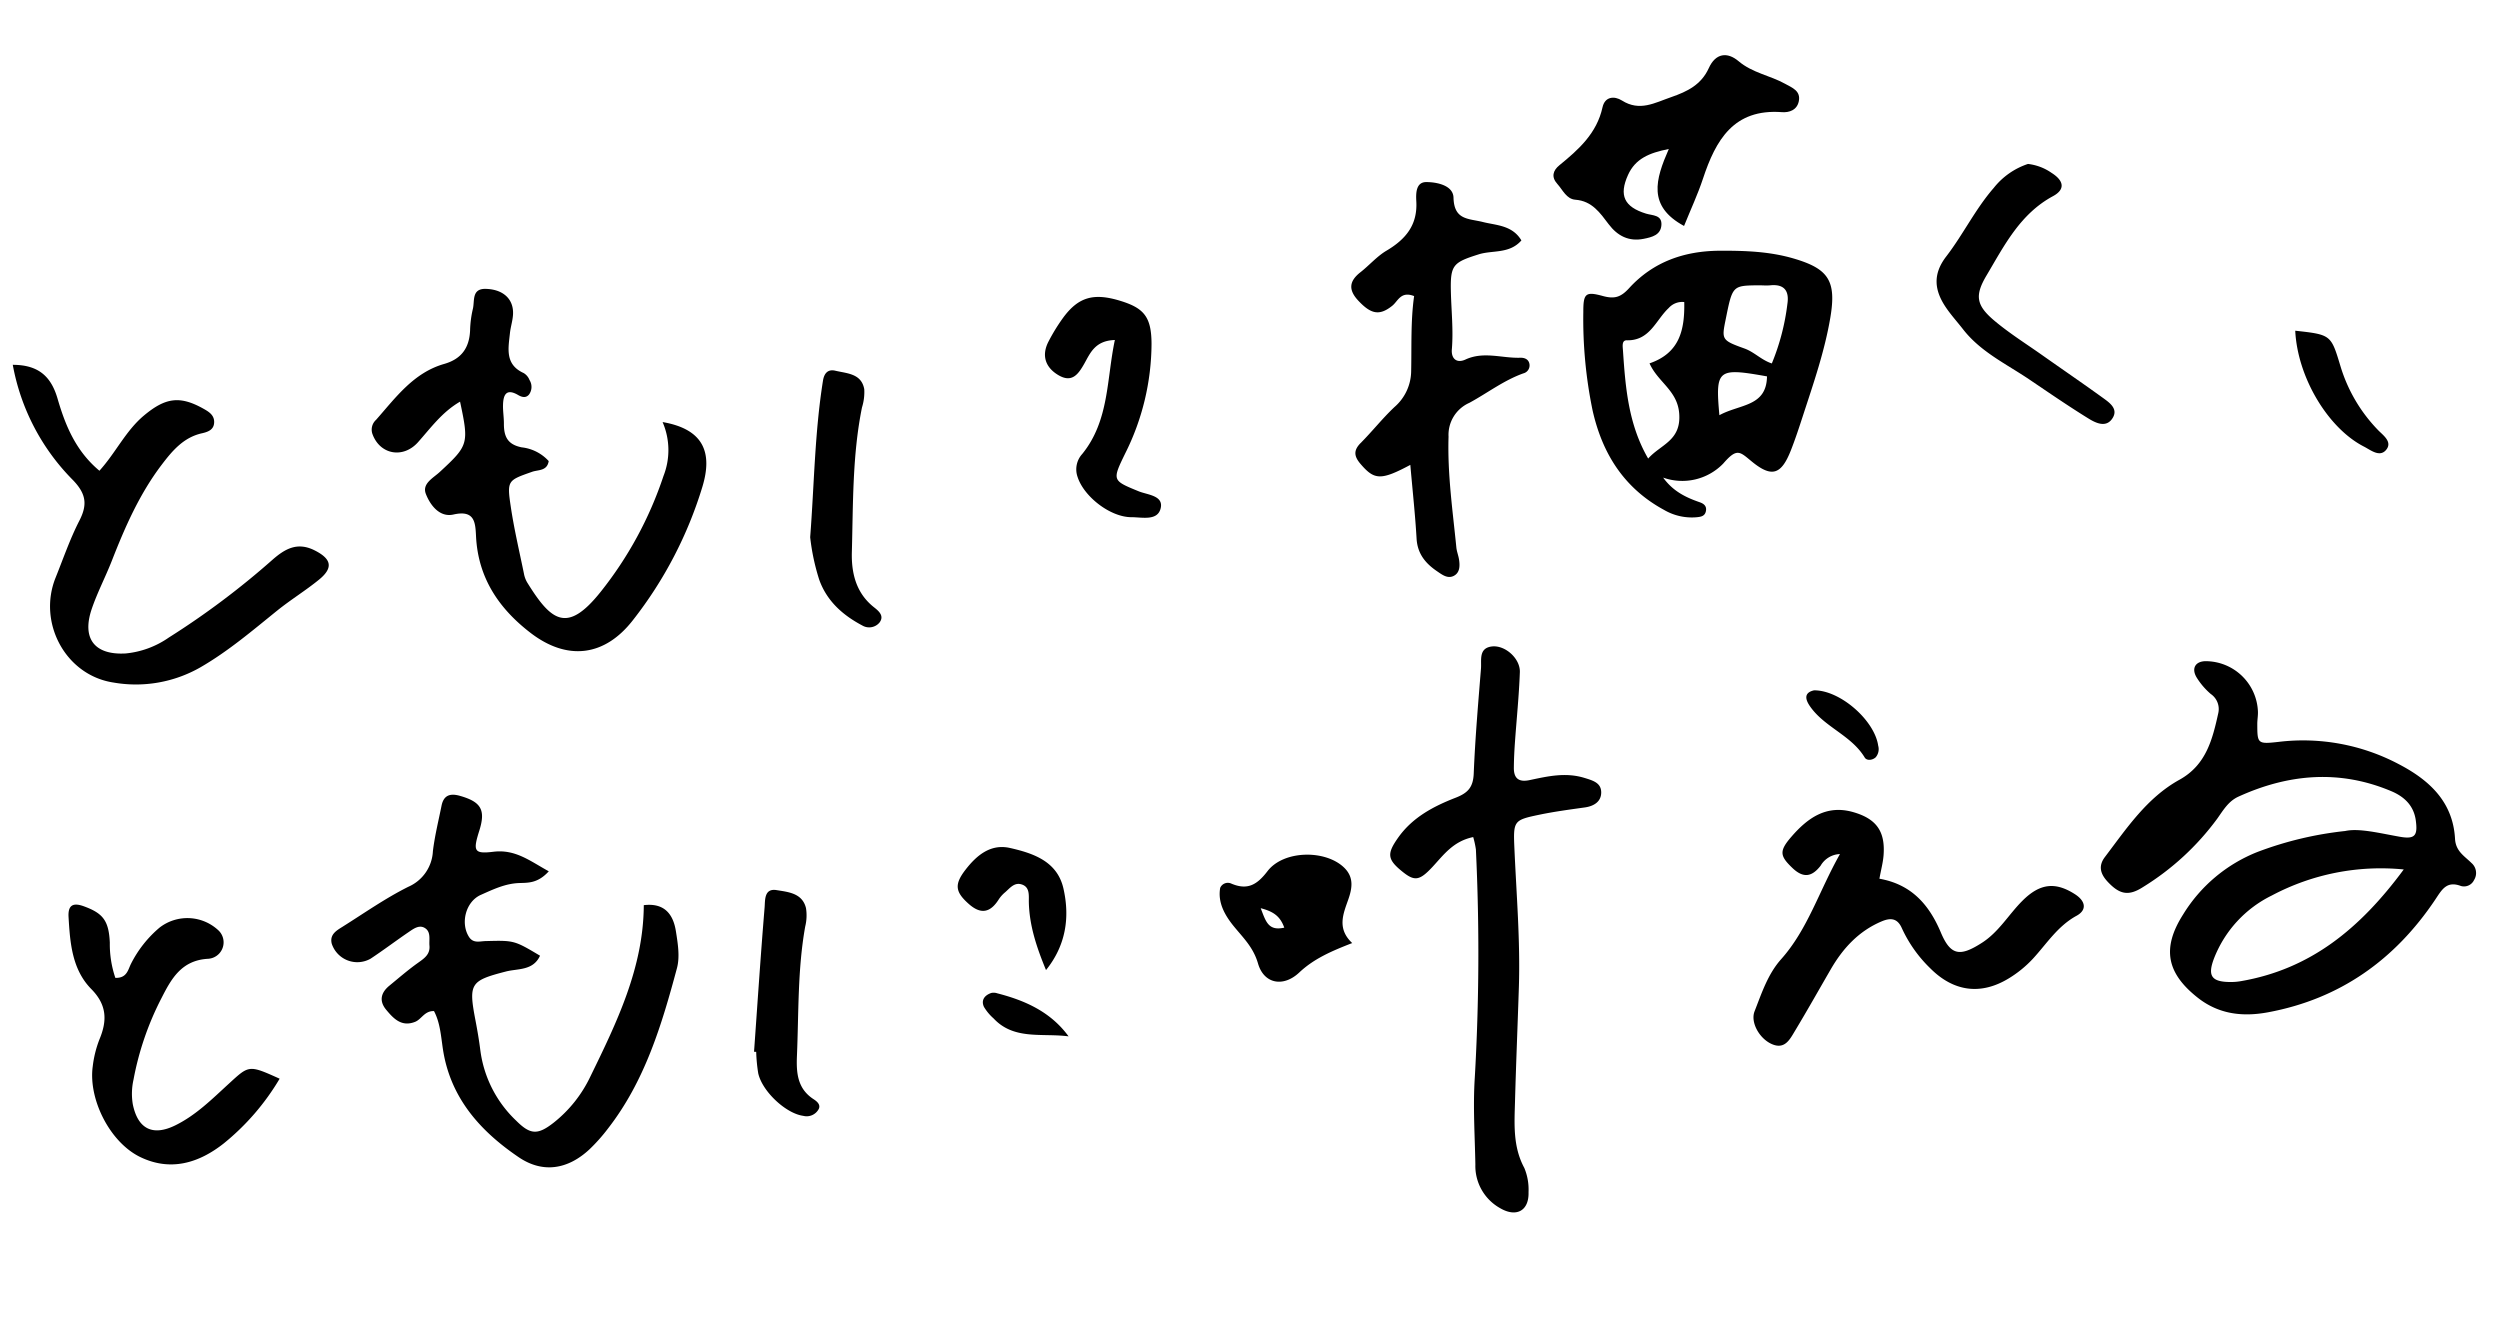 <svg xmlns="http://www.w3.org/2000/svg" xmlns:xlink="http://www.w3.org/1999/xlink" width="496.067" height="265.027" viewBox="0 0 496.067 265.027">
  <defs>
    <clipPath id="clip-path">
      <rect id="長方形_11922" data-name="長方形 11922" width="468.323" height="98.431" transform="translate(-2.079 38.053)" fill="none"/>
    </clipPath>
    <clipPath id="clip-path-2">
      <rect id="長方形_11923" data-name="長方形 11923" width="476.82" height="112.295" fill="none"/>
    </clipPath>
  </defs>
  <g id="グループ_37276" data-name="グループ 37276" transform="matrix(0.996, -0.087, 0.087, 0.996, -805.545, -342.705)">
    <g id="グループ_37273" data-name="グループ 37273" transform="translate(747.675 443.482)">
      <g id="グループ_37272" data-name="グループ 37272" transform="translate(23.458 -29.265)" clip-path="url(#clip-path)">
        <path id="パス_58338" data-name="パス 58338" d="M132.743,58.758c1.715,2.874,4.148,4.318,6.8,5.5.763.341,1.376.878,1.066,1.886s-1.157,1.016-1.954,1.027a10.9,10.9,0,0,1-6.3-2.017c-7.559-5-11.249-12.249-12.411-20.942a89.365,89.365,0,0,1-.125-19.607c.315-3.619.774-4.041,4.122-2.8,2.277.844,3.552.552,5.339-1.092,5.237-4.81,11.574-6.426,18.664-5.829,4.925.414,9.724.99,14.381,2.806,6.7,2.619,8.093,5.125,6.246,12.27-1.7,6.553-4.461,12.713-7.1,18.917-.959,2.256-1.92,4.518-3.015,6.71-2.29,4.586-4.211,5.117-7.866,1.561-2.236-2.171-2.684-3.09-5.717-.143a11.306,11.306,0,0,1-12.132,1.751m7.207-34.345a3.6,3.6,0,0,0-3.184.912c-2.762,2.157-4.276,6.157-8.833,5.657-1.053-.115-.922,1.191-.941,1.931-.151,7.358-.214,14.711,3.116,21.822,2.718-2.6,6.881-2.921,6.915-8.414.029-4.583-3.674-6.517-5-10.386,6.105-1.519,7.549-5.954,7.924-11.522M156.2,38.062a45.161,45.161,0,0,0,4.109-11.525c.6-2.481-.253-3.984-3.054-3.95-.816.01-1.634-.154-2.449-.214-5.042-.373-5.042-.37-6.957,6.134-1.162,3.948-1.225,4.091,3.184,6.121,1.91.878,3.161,2.585,5.167,3.434M144.937,47.39c4.226-1.873,9.461-.826,10.084-6.853-9.625-2.6-10.107-2.319-10.084,6.853" transform="translate(189.537 61.768)"/>
        <path id="パス_58339" data-name="パス 58339" d="M84.466,38.932c8.216,2.171,9.279,7.124,6.775,13.419A81.016,81.016,0,0,1,75.192,77.568c-6.241,6.746-13.721,6.975-20.509.732C48.836,72.92,45.3,66.51,45.605,58.312c.1-2.689.255-5.308-4.091-4.714-2.77.38-4.427-2.233-5.1-4.56-.6-2.1,1.73-3,3.132-4.088,6.136-4.755,6.274-5.042,5.227-13.552-3.721,1.735-6.248,4.69-9.023,7.3-3.228,3.03-7.76,1.8-8.867-2.449a2.622,2.622,0,0,1,.969-2.707c4.281-4.07,8.231-8.674,14.443-9.878,3.5-.68,5.243-2.746,5.691-6.173A20.936,20.936,0,0,1,48.9,13.3c.537-1.535.055-4.08,2.908-3.755,3.51.4,5.4,2.587,4.932,5.6-.185,1.206-.685,2.363-.92,3.565-.589,3-1.558,6.113,2.022,8.132a2.757,2.757,0,0,1,1.034,1.477,2.573,2.573,0,0,1-.349,2.869c-.711.691-1.477.383-2.184-.115-2.228-1.566-2.913-.237-3.135,1.73-.138,1.217-.034,2.46-.146,3.682-.224,2.481.287,4.2,3.127,5.016a8.509,8.509,0,0,1,5.084,3.176c-.482,1.97-2.241,1.519-3.455,1.832-5,1.29-5.157,1.251-4.828,6.6.274,4.482.93,8.943,1.444,13.409a5.386,5.386,0,0,0,.477,1.764c4.06,8.051,6.973,10.894,14.3,3.226a74.638,74.638,0,0,0,14.5-21.9,14.011,14.011,0,0,0,.753-10.673" transform="translate(40.946 53.331)"/>
        <path id="パス_58340" data-name="パス 58340" d="M0,12.154c5.269.459,7.418,3.158,8.276,7.483,1.074,5.415,2.7,10.652,7.025,14.956,3.541-3.281,5.894-7.457,9.776-10.162,4.521-3.148,7.4-3.327,11.788-.36,1.042.706,2.085,1.451,1.967,2.845-.128,1.5-1.3,1.866-2.606,2.038-3.718.492-6.181,2.957-8.531,5.553-4.854,5.355-8.283,11.616-11.465,18.041-1.54,3.114-3.437,6.058-4.833,9.229-2.53,5.738-.2,9.216,5.97,9.393a17.981,17.981,0,0,0,8.771-2.4,159.768,159.768,0,0,0,21.856-13.6c2.585-1.886,5.159-3.145,8.427-1.152,3.2,1.954,3.554,3.76.435,5.886-2.845,1.936-5.933,3.468-8.82,5.407-5.227,3.515-10.383,7.194-16.181,9.9a25.774,25.774,0,0,1-17.372,1.514C5.068,74.484.425,63.561,4.792,54.97c1.85-3.645,3.518-7.413,5.686-10.86,1.915-3.041,1.79-5.19-.55-8.1A43.472,43.472,0,0,1,0,12.154" transform="translate(-2.079 57.569)"/>
        <path id="パス_58341" data-name="パス 58341" d="M111.958,63.295c-6.113,2.616-7.379,2.363-9.8-1-1.154-1.6-1.277-2.8.347-4.172,2.5-2.108,4.75-4.51,7.309-6.532a9.542,9.542,0,0,0,3.906-6.629c.558-5.047.774-10.128,1.9-14.972-2.561-1.264-3.26.717-4.484,1.532-2.712,1.806-4.354,1.316-6.642-1.608-1.79-2.29-1.475-4,.917-5.56,1.881-1.225,3.538-2.864,5.534-3.822,3.968-1.907,6.59-4.513,6.743-9.2.049-1.516.2-3.856,2.3-3.674,2.129.185,5.266,1.126,5.12,3.544-.271,4.505,2.6,4.359,5.448,5.349,2.5.87,5.709,1.107,7.236,4.286-2.608,2.5-5.873,1.391-8.677,2.014-5.164,1.149-5.8,1.589-6.139,6.723-.255,3.869-.154,7.754-.816,11.606-.313,1.821.714,2.892,2.509,2.243,3.749-1.358,7.246.388,10.86.589.836.047,1.631.414,1.72,1.386a1.626,1.626,0,0,1-1.355,1.754c-4,1.042-7.468,3.278-11.2,4.9A6.937,6.937,0,0,0,120,58.383c-.878,7.361-.456,14.693-.37,22.039.01.81.266,1.616.32,2.428.083,1.266-.047,2.634-1.342,3.15-1.264.5-2.275-.448-3.239-1.238-2.157-1.767-3.541-3.809-3.45-6.8.138-4.677.036-9.362.036-14.672" transform="translate(160.554 50.344)"/>
        <path id="パス_58342" data-name="パス 58342" d="M143.107,33.074c-6.9-4.557-4.86-9.659-1.681-15.478-3.979.43-6.79,1.355-8.515,4.43-2.178,3.888-1.311,6.241,2.892,7.952,1.264.513,3.14.5,2.853,2.494-.292,2.014-2.105,2.267-3.752,2.449-2.973.328-5.11-1.014-6.652-3.468-1.519-2.413-2.89-4.9-6.173-5.441-1.764-.289-2.329-2.157-3.3-3.439-1.11-1.467-.646-2.715.722-3.645,4.083-2.775,7.955-5.662,9.534-10.714.657-2.1,2.527-2.1,3.968-1.008,3.32,2.525,6.428,1.014,9.792.175,3.33-.831,6.175-1.959,7.932-5.084,1.6-2.853,3.94-2.939,6.009-.855C159.272,4,162.712,4.8,165.544,6.712c1.331.9,3.043,1.675,2.392,3.747-.519,1.652-2.058,2.043-3.5,1.808-9.5-1.556-13.581,4.388-16.773,11.8-1.282,2.976-2.916,5.8-4.552,9.01" transform="translate(187.644 38.054)"/>
        <path id="パス_58343" data-name="パス 58343" d="M166.642,10.268a10.17,10.17,0,0,1,4.505,2.171c2.345,1.78,2.444,3.523-.115,4.63-6.819,2.952-10.48,8.919-14.508,14.526-2.723,3.789-2.567,5.745.8,9.117,2.736,2.736,5.857,5.091,8.823,7.6,3.744,3.163,7.533,6.274,11.243,9.479,1.217,1.05,2.858,2.4,1.662,4.093-1.423,2.019-3.437.81-4.86-.25-3.768-2.806-7.395-5.8-11.045-8.76-4.273-3.46-9.13-6.274-12.208-11.053-1-1.545-2.121-3.012-3.01-4.615-1.959-3.531-2.087-6.743.954-10.055,3.721-4.052,6.569-8.864,10.563-12.718a14.463,14.463,0,0,1,7.192-4.164" transform="translate(233.184 54.541)"/>
        <path id="パス_58344" data-name="パス 58344" d="M92.47,23.02c-3.914-.227-5.086,2.15-6.418,4.1-1.407,2.061-2.819,3.71-5.389,1.845-2.507-1.819-2.952-4.281-1.305-6.84A36.763,36.763,0,0,1,82.649,17.7c3.369-3.817,6.454-4.4,11.54-2.345,4.573,1.845,5.907,3.708,5.469,9.023a49.014,49.014,0,0,1-7.142,21.312c-3.03,5.063-2.978,5.06,2.04,7.648,1.675.862,4.828,1.253,4.088,3.671-.795,2.6-3.867,1.511-5.946,1.331-4.2-.362-9.062-4.9-9.967-8.9a4.531,4.531,0,0,1,1.326-4.456C89.987,38.842,90.127,30.7,92.47,23.02" transform="translate(123.778 60.829)"/>
        <path id="パス_58345" data-name="パス 58345" d="M59.364,50.629c1.7-10.256,2.7-20.629,5.237-30.744.344-1.378,1.133-2.241,2.624-1.743,2.267.753,5.1.99,5.388,4.153a10.161,10.161,0,0,1-.763,3.559c-2.736,9.273-3.406,18.881-4.5,28.407-.477,4.13.1,8.187,3.426,11.319.862.81,1.926,1.871.831,3.1A2.667,2.667,0,0,1,68.179,69c-3.682-2.371-6.611-5.43-7.762-9.826a43.319,43.319,0,0,1-1.053-8.544" transform="translate(93.238 66.955)"/>
        <path id="パス_58346" data-name="パス 58346" d="M173.427,24.693c7.108,1.415,7,1.436,8.367,7.947a31.046,31.046,0,0,0,6.269,13.1c.87,1.094,2.783,2.616,1.248,4.117-1.4,1.365-3.017-.263-4.3-1.068-6.788-4.258-11.934-14.824-11.579-24.094" transform="translate(276.355 77.703)"/>
      </g>
    </g>
    <g id="グループ_37275" data-name="グループ 37275" transform="translate(772.637 526.376)">
      <g id="グループ_37274" data-name="グループ 37274" transform="translate(-2.144 38.791)" clip-path="url(#clip-path-2)">
        <path id="パス_58347" data-name="パス 58347" d="M203.515,41.84c2.83-.349,6.712,1.016,10.67,2.077,2.976.8,3.6.1,3.468-2.913-.136-3.038-1.913-4.953-4.333-6.235-9.839-5.2-20-5.216-30.322-1.566-2.053.727-3.223,2.4-4.549,3.963a52.334,52.334,0,0,1-15.913,12.283c-3.049,1.605-4.774.985-6.858-1.665-1.311-1.67-1.634-3.283-.128-4.946,4.8-5.3,9.331-10.993,16.082-13.995,5.553-2.468,7.231-7.442,8.838-12.554a3.626,3.626,0,0,0-1.167-3.854,14.112,14.112,0,0,1-2.488-3.46c-.969-1.933-.008-3.278,2.038-3.119a10.41,10.41,0,0,1,9.464,10.894c-.042.813-.274,1.616-.341,2.428-.326,3.867-.313,4,3.9,3.893a40.614,40.614,0,0,1,23.3,6.428c5.811,3.687,10.149,8.4,9.914,15.78-.078,2.5,1.569,3.572,2.851,5.089a2.612,2.612,0,0,1,.2,3.393,2.2,2.2,0,0,1-2.692.956c-2.762-1.326-3.836.4-5.347,2.277-8.992,11.16-20.5,17.948-34.934,19.355-5.081.5-9.776-.422-13.667-4.07-5.764-5.409-6.3-10.423-1.493-16.713a30.436,30.436,0,0,1,15.814-11.1,70.113,70.113,0,0,1,17.7-2.624m10.9,8.614a46.113,46.113,0,0,0-26.538,2.871,23.306,23.306,0,0,0-12.468,11.353c-1.722,3.5-.935,4.75,3.056,5.06a11.477,11.477,0,0,0,1.845-.013c13.888-1.167,24.394-8.263,34.105-19.271" transform="translate(248.155 9.382)"/>
        <path id="パス_58348" data-name="パス 58348" d="M64,21.165c-2.415,2.228-4.336,1.894-6.092,1.808-2.765-.133-5.261.823-7.749,1.678-3.114,1.071-4.549,5.232-3.08,8.083.735,1.423,2.038,1.066,3.21,1.136,5.675.347,5.675.344,10.524,3.833-1.631,2.877-4.62,2.131-7.022,2.535-7.171,1.2-7.622,1.715-6.863,9.094.208,2.027.378,4.065.451,6.1a23.365,23.365,0,0,0,5.891,14.5c2.543,3.023,4,3.2,7.353,1.019a25.7,25.7,0,0,0,7.992-8.388C74.825,52.232,81.058,41.867,82.2,29.5c4.185-.135,5.665,2.361,5.9,5.719.169,2.423.373,5.094-.427,7.3-3.987,10.954-8.3,21.8-16.429,30.546a34.667,34.667,0,0,1-4.015,3.786c-4.6,3.585-9.607,3.981-14.1.334C45.975,71.365,40.631,64.283,40,54.543c-.167-2.611-.083-5.305-1.107-7.721-1.876-.237-2.6,1.407-3.932,1.8-2.757.816-4.187-1-5.49-2.874s-.774-3.484,1.034-4.721c2.025-1.386,4.015-2.83,6.128-4.067,1.3-.761,2.488-1.444,2.491-3.145,0-1.2.542-2.611-.5-3.494-1.1-.928-2.337-.141-3.38.44-2.679,1.5-5.279,3.137-7.978,4.6a5.34,5.34,0,0,1-7.429-3.64c-.284-1.834,1.136-2.494,2.395-3.137,4.549-2.332,9.005-4.919,13.742-6.788a8.123,8.123,0,0,0,5.461-6.608c.628-2.991,1.629-5.9,2.494-8.844.6-2.04,1.913-2.353,3.8-1.636,4.1,1.561,4.886,3.231,3.234,7.225-1.621,3.914-1.475,4.544,2.423,4.411C57.795,16.2,60.434,18.781,64,21.165" transform="translate(31.79 7.003)"/>
        <path id="パス_58349" data-name="パス 58349" d="M117.436,37.364c-4.018.469-6.142,3-8.531,5.162-2.877,2.6-3.849,2.606-6.17.344-2.679-2.606-2.647-3.729-.162-6.673,3.2-3.791,7.575-5.607,12.088-6.923,2.559-.748,3.635-1.814,3.979-4.479.883-6.889,2.085-13.74,3.241-20.592.279-1.657-.143-4.044,2.434-4.2,2.692-.159,5.529,2.853,5.193,5.563-.576,4.667-1.472,9.294-2.207,13.943-.255,1.613-.474,3.236-.631,4.865-.2,2.108.74,2.965,2.9,2.7,3.635-.44,7.218-.964,10.873.508,1.7.685,3.21,1.279,3.077,3.119s-1.649,2.637-3.52,2.731c-3.069.159-6.147.3-9.193.664-5.05.607-5.185.75-5.417,6.162-.4,9.2-.422,18.417-1.516,27.573-.9,7.515-1.876,15.019-2.739,22.534-.513,4.456-1.214,8.9.693,13.3a11.153,11.153,0,0,1,.417,4.847c-.2,3.69-2.832,4.86-5.894,2.686a9.593,9.593,0,0,1-4.143-9.042c.4-5.717.513-11.48,1.376-17.127a432.323,432.323,0,0,0,4.172-45.166,18.186,18.186,0,0,0-.32-2.507" transform="translate(161.717 0.002)"/>
        <path id="パス_58350" data-name="パス 58350" d="M147.134,23.475a4.615,4.615,0,0,0-4.026,1.967c-1.944,2.1-3.661,2.191-5.623-.047-2.256-2.574-2.369-3.549.315-6.155,3.541-3.439,7.5-5.824,12.7-3.822,4.484,1.73,6.014,4.388,5.227,9.094-.234,1.391-.732,2.741-1.219,4.518,6.089,1.636,9.318,5.792,11.215,11.684,1.556,4.836,3.432,5.12,7.939,2.762,3.544-1.85,5.795-5.157,8.771-7.642,3.739-3.122,6.814-3.187,10.472-.36,2,1.545,2.134,3.322-.055,4.284-3.942,1.728-6.386,5.021-9.391,7.757a22.485,22.485,0,0,1-5.063,3.439c-5.847,2.91-11.165,1.691-15.363-3.314a26.31,26.31,0,0,1-4.94-8.434c-.711-2.1-2.079-2.28-3.864-1.707-4.693,1.511-8.119,4.638-10.894,8.586-2.707,3.854-5.365,7.744-8.135,11.553-1.178,1.618-2.379,3.651-4.935,2.163-2.306-1.342-3.752-4.648-2.731-6.71,1.725-3.473,3.267-7.132,6.157-9.849,5.787-5.451,8.656-12.8,13.443-19.766" transform="translate(204.24 23.584)"/>
        <path id="パス_58351" data-name="パス 58351" d="M38.993,48.15A47.883,47.883,0,0,1,26.851,59.961c-5.321,3.5-11.058,4.675-16.773,1.264C4.317,57.788.794,48.864,2.254,42.482a21.714,21.714,0,0,1,1.787-5.209C5.92,33.7,6.133,30.588,3.322,27.19-.159,22.984-.1,17.7.052,12.533.117,10.29,1.081,9.664,3.226,10.66c3.679,1.709,4.727,3.26,4.542,7.65a20.839,20.839,0,0,0,.485,7.061c2.283.274,2.64-1.384,3.33-2.5a22.85,22.85,0,0,1,6.274-6.67,9.014,9.014,0,0,1,11.689,1.665,3.27,3.27,0,0,1-2.59,5.336c-5.375-.193-7.713,3.434-9.912,6.941A58.462,58.462,0,0,0,10.089,45.8a12.776,12.776,0,0,0-.571,4.836c.565,5.026,3.4,6.738,8.067,4.922,4.273-1.657,7.741-4.589,11.306-7.319,4.3-3.3,4.226-3.39,10.1-.094" transform="translate(0 16.38)"/>
        <path id="パス_58352" data-name="パス 58352" d="M112.891,32.859c-4.268,1.243-7.853,2.436-10.988,4.914-3.377,2.668-7.166,1.662-7.986-2.5-.649-3.288-2.475-5.318-4.146-7.78-1.589-2.342-2.791-4.985-2.027-7.825a1.649,1.649,0,0,1,2.306-.636c3.064,1.613,5.045.659,7.332-1.847,3.583-3.921,11.97-3.27,15.293.711,1.712,2.053,1.152,4.164.182,6.306-1.256,2.77-2.752,5.532.034,8.656M99.728,28.637c-.6-2.267-1.793-3.361-4.328-4.25.787,2.676,1.076,4.69,4.328,4.25" transform="translate(140.508 23.372)"/>
        <path id="パス_58353" data-name="パス 58353" d="M51.142,45.377c1.509-9.458,2.968-18.927,4.583-28.368.237-1.386.214-3.825,2.668-3.2,2.264.576,5.047,1.034,5.5,4.073A9.2,9.2,0,0,1,63.42,21.5c-2.251,8.317-2.759,16.892-3.862,25.379-.44,3.372-.5,6.54,2.538,8.909.612.479,1.35,1.2.844,2.03a2.708,2.708,0,0,1-3.2,1.074c-3.32-.745-7.64-5.469-8.143-9.172a32.163,32.163,0,0,1-.031-4.284l-.42-.057" transform="translate(82.116 22.013)"/>
        <path id="パス_58354" data-name="パス 58354" d="M83.71,37.076c-1.441-4.6-2.533-9.055-2.22-13.745.086-1.3.532-3.046-1.269-3.669-1.313-.453-2.277.615-3.249,1.324a6.385,6.385,0,0,0-1.345,1.248c-1.86,2.462-3.76,2.845-6.037.44-2.447-2.582-2.6-4.078-.073-6.819,2.452-2.66,5.422-4.75,9.188-3.541,4.534,1.454,9.117,3.466,9.862,8.948.79,5.805-.485,11.259-4.857,15.814" transform="translate(108.683 19.209)"/>
        <path id="パス_58355" data-name="パス 58355" d="M134.979,5.465c5.138.386,11.46,6.957,11.736,12.056a2.5,2.5,0,0,1-.683,2.238c-.7.552-1.837.578-2.191-.143-2.283-4.651-7.447-6.683-9.941-11.087-.766-1.35-1.045-2.775,1.079-3.064" transform="translate(214.089 8.775)"/>
        <path id="パス_58356" data-name="パス 58356" d="M85.2,32.908c-5.138-1.146-10.847-.149-14.513-4.836a9.622,9.622,0,0,1-1.712-2.46c-.492-1.394.336-2.288,1.694-2.621a2.262,2.262,0,0,1,1.183.177c5.391,1.9,10.23,4.589,13.349,9.74" transform="translate(110.512 36.872)"/>
      </g>
    </g>
  </g>
</svg>
